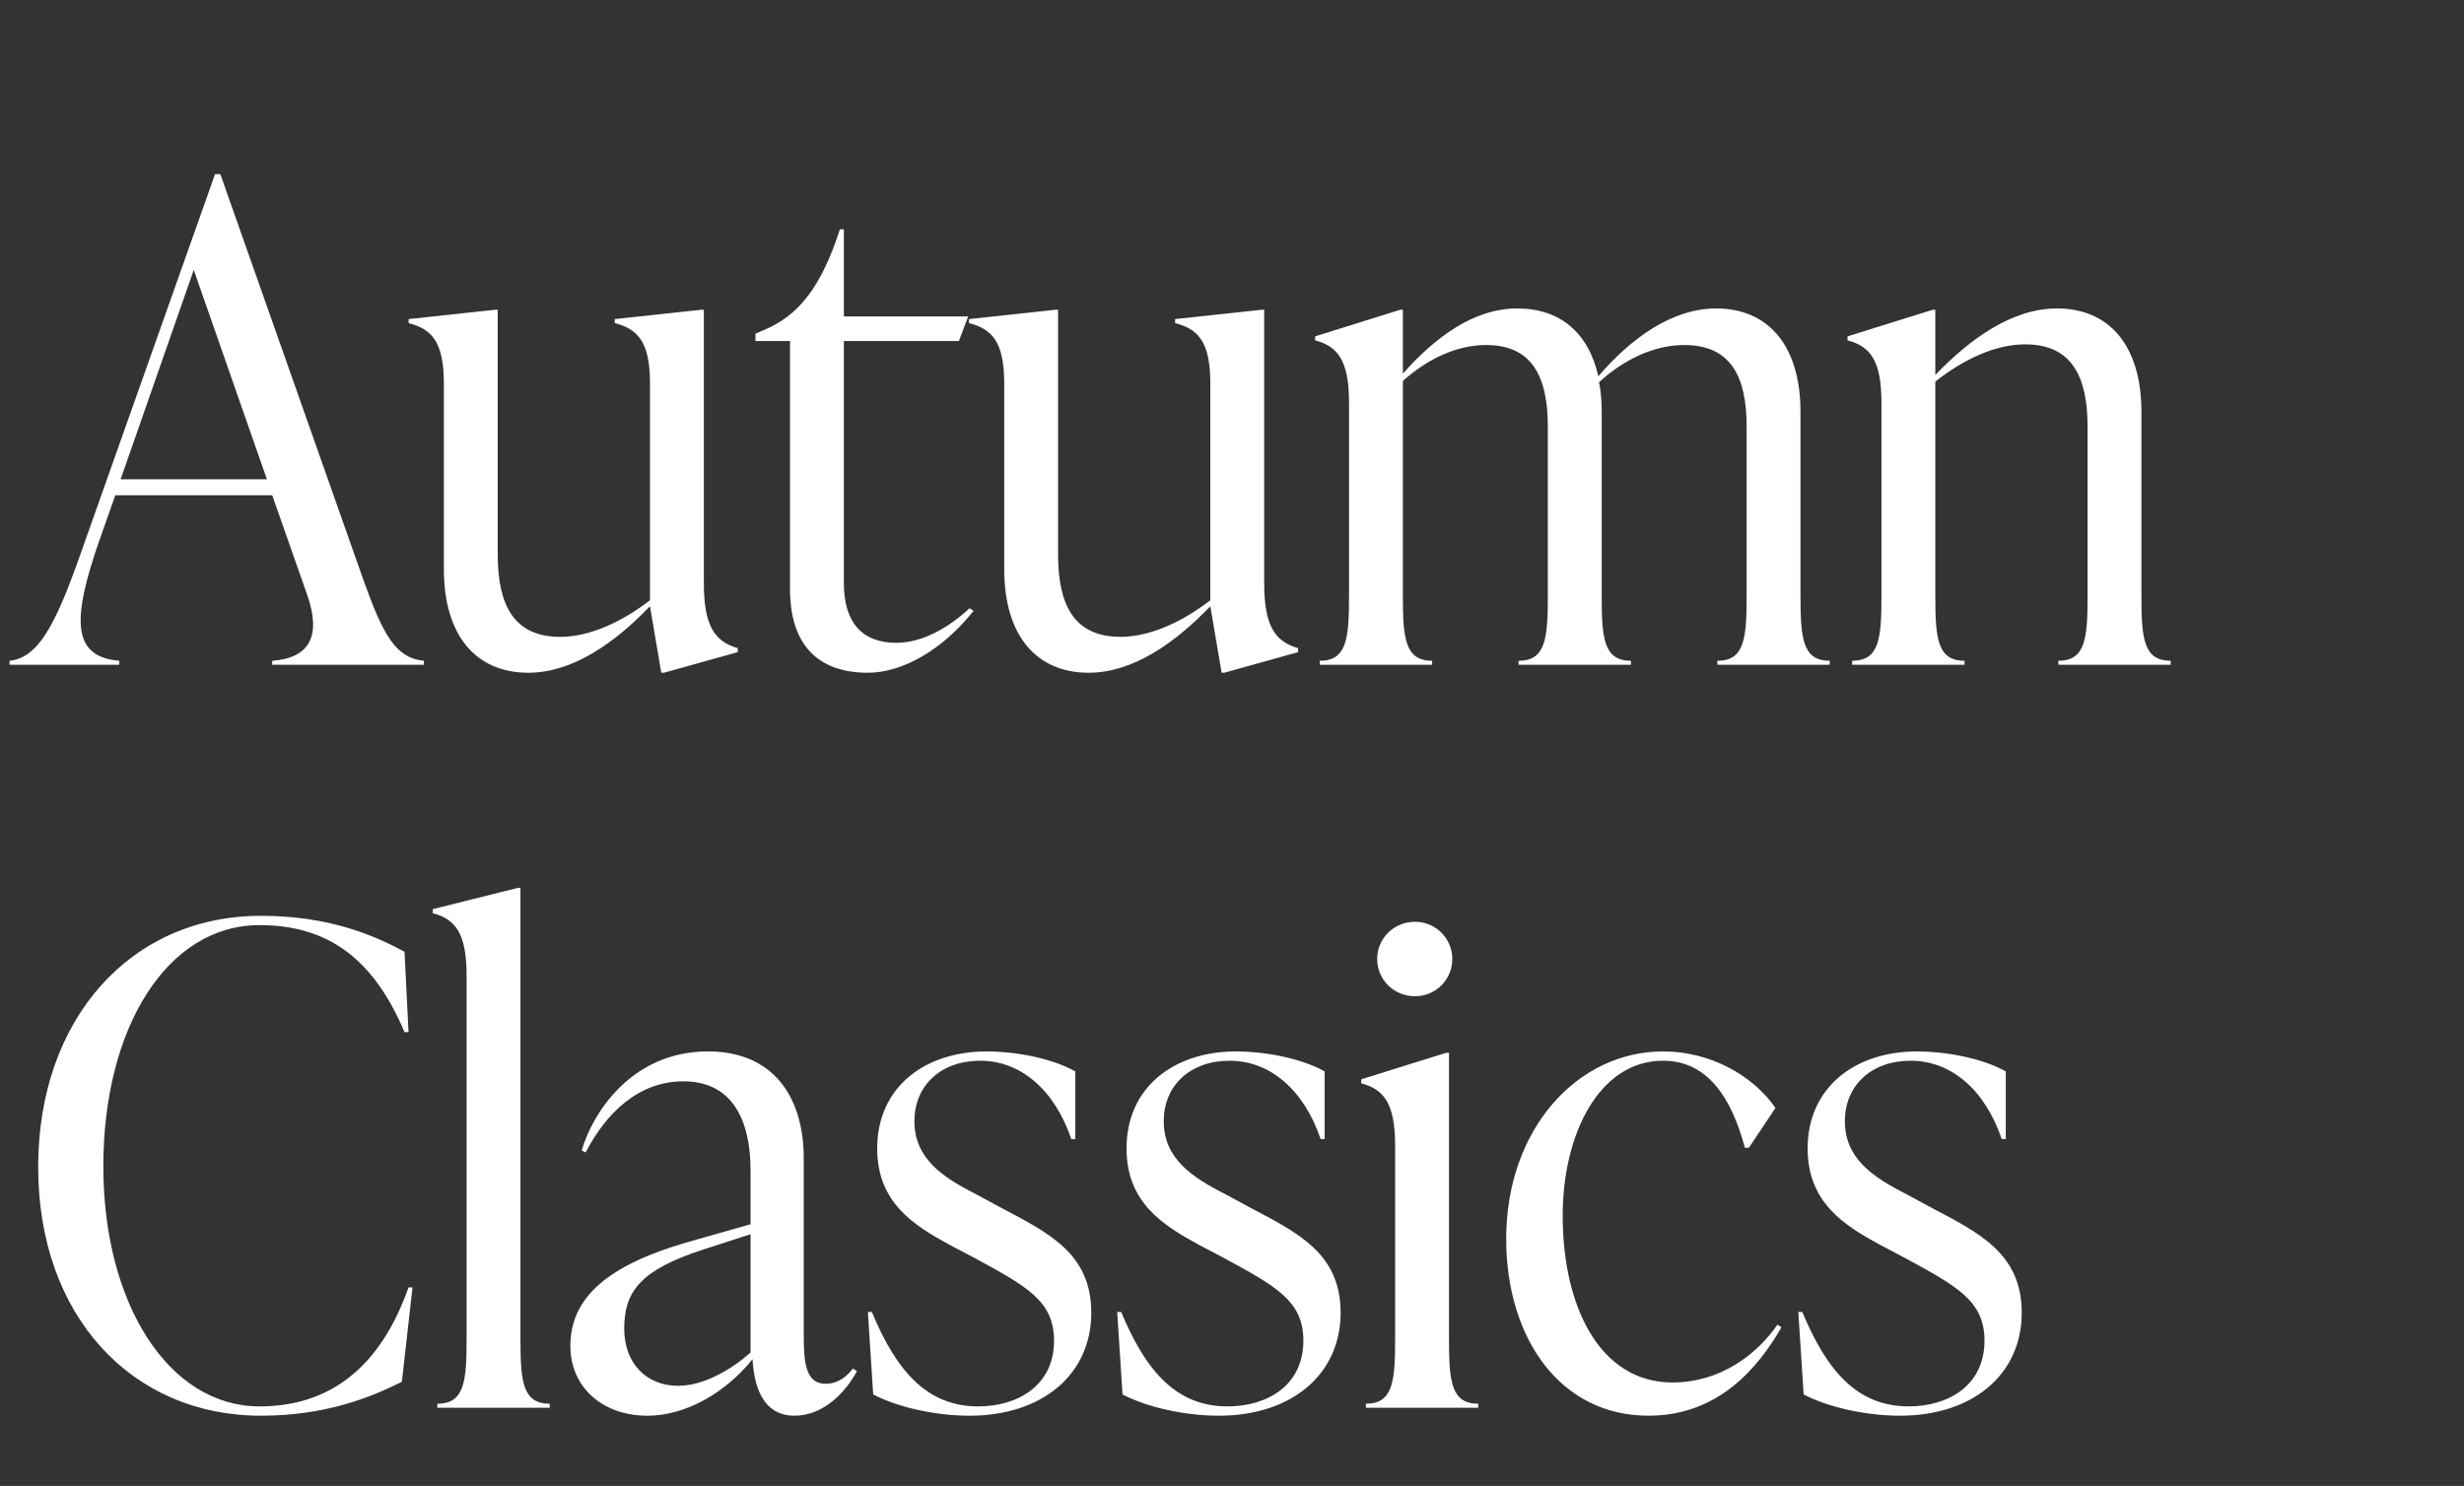 <svg width="252" height="152" viewBox="0 0 252 152" fill="none" xmlns="http://www.w3.org/2000/svg">
<rect x="0" y="0" width="252" height="152" fill="#333333" stroke="none"/>
<path d="M22.536 17.816H21.992L8.868 54.876C6.012 63.104 4.244 67.252 0.98 67.592V68H12.2V67.592C7.304 67.184 7.372 63.308 10.16 55.284L11.792 50.66H27.84L31.444 60.928C32.872 65.076 31.648 67.32 27.84 67.592V68H43.344V67.592C40.488 67.32 39.196 65.008 37.156 59.296L22.536 17.816ZM19.816 27.608L27.296 49.028H12.336L19.816 27.608ZM71.984 31.688H71.712L62.872 32.64V33.048C65.184 33.66 66.476 34.884 66.476 39.236V61.404C63.552 63.648 60.288 65.144 57.296 65.144C52.536 65.144 50.904 61.88 50.904 56.712V31.688H50.632L41.792 32.64V33.048C44.104 33.66 45.396 34.884 45.396 39.236V58.208C45.396 65.076 48.728 68.816 54.032 68.816C58.588 68.816 62.872 65.756 66.476 62.016L67.632 68.816H67.904L75.452 66.708V66.3C73.072 65.62 71.984 63.988 71.984 59.636V31.688ZM99.157 62.22C97.117 64.124 94.397 65.756 91.677 65.756C88.141 65.756 86.305 63.648 86.305 59.636V34.884H98.069L99.021 32.368H86.305V23.46H85.897C83.925 29.58 81.545 32.3 78.213 33.728L77.261 34.136V34.884H80.797V60.248C80.797 66.028 83.721 68.816 88.753 68.816C92.289 68.816 96.369 66.504 99.565 62.492L99.157 62.22ZM129.292 31.688H129.02L120.18 32.64V33.048C122.492 33.66 123.784 34.884 123.784 39.236V61.404C120.86 63.648 117.596 65.144 114.604 65.144C109.844 65.144 108.212 61.88 108.212 56.712V31.688H107.94L99.1 32.64V33.048C101.412 33.66 102.704 34.884 102.704 39.236V58.208C102.704 65.076 106.036 68.816 111.34 68.816C115.896 68.816 120.18 65.756 123.784 62.016L124.94 68.816H125.212L132.76 66.708V66.3C130.38 65.62 129.292 63.988 129.292 59.636V31.688ZM184.141 42.16C184.141 35.292 180.809 31.552 175.505 31.552C170.949 31.552 166.733 34.68 163.469 38.488C162.449 34 159.525 31.552 155.173 31.552C150.685 31.552 146.741 34.544 143.477 38.216V31.688H143.205L134.501 34.408V34.816C136.813 35.428 137.969 36.856 137.969 41.208V60.928C137.969 65.28 137.765 67.592 134.977 67.592V68H146.469V67.592C143.681 67.592 143.477 65.28 143.477 60.928V38.964C145.993 36.72 148.985 35.292 151.977 35.292C156.669 35.292 158.301 38.488 158.301 43.656V60.928C158.301 65.28 158.097 67.592 155.309 67.592V68H166.801V67.592C164.013 67.592 163.809 65.28 163.809 60.928V42.16C163.809 41.072 163.741 40.052 163.537 39.1C166.121 36.72 169.249 35.292 172.241 35.292C177.001 35.292 178.633 38.488 178.633 43.656V60.928C178.633 65.28 178.429 67.592 175.641 67.592V68H187.133V67.592C184.345 67.592 184.141 65.28 184.141 60.928V42.16ZM219.01 42.16C219.01 35.292 215.678 31.552 210.374 31.552C205.818 31.552 201.534 34.612 197.93 38.352V31.688H197.658L188.954 34.408V34.816C191.266 35.428 192.422 36.856 192.422 41.208V60.928C192.422 65.28 192.218 67.592 189.43 67.592V68H200.922V67.592C198.134 67.592 197.93 65.28 197.93 60.928V39.032C200.854 36.72 204.118 35.224 207.11 35.224C211.87 35.224 213.502 38.488 213.502 43.656V60.928C213.502 65.28 213.298 67.592 210.51 67.592V68H222.002V67.592C219.214 67.592 219.01 65.28 219.01 60.928V42.16ZM26.684 144.816C33.348 144.816 37.972 142.912 41.1 141.348L42.188 131.692H41.78C38.856 139.988 33.62 143.864 26.548 143.864C17.232 143.864 10.568 133.324 10.568 119.316C10.568 105.104 17.096 94.632 26.548 94.632C33.62 94.632 38.244 98.168 41.372 105.58H41.78L41.372 97.352C38.312 95.72 33.756 93.68 26.684 93.68C13.424 93.68 3.904 104.152 3.904 119.384C3.904 134.616 13.492 144.816 26.684 144.816ZM56.22 144V143.592C53.432 143.592 53.228 141.28 53.228 136.928V90.824H52.956L44.252 93V93.408C46.564 94.02 47.72 95.448 47.72 99.8V136.928C47.72 141.28 47.516 143.592 44.728 143.592V144H56.22ZM87.233 139.988C86.825 140.532 85.873 141.552 84.445 141.552C82.337 141.552 82.201 139.24 82.201 136.452V118.5C82.201 112.108 79.005 107.552 72.409 107.552C64.521 107.552 60.577 113.944 59.489 117.684L59.897 117.888C62.005 113.808 65.337 110.612 69.893 110.612C76.761 110.612 76.761 118.024 76.761 119.996V125.232L70.301 127.068C62.073 129.448 58.333 132.78 58.333 137.676C58.333 141.892 61.597 144.816 66.221 144.816C70.097 144.816 74.177 142.504 76.965 139.036C77.101 141.484 77.849 144.816 81.249 144.816C84.309 144.816 86.553 142.3 87.641 140.26L87.233 139.988ZM69.349 141.756C66.153 141.756 63.841 139.512 63.841 135.908C63.841 131.964 65.677 129.856 71.933 127.816L76.761 126.252V138.356C74.925 139.988 72.069 141.756 69.349 141.756ZM99.164 144.816C106.508 144.816 111.608 140.668 111.608 134.276C111.608 128.224 107.256 126.116 102.36 123.532L99.844 122.172C96.512 120.472 93.52 118.568 93.52 114.692C93.52 111.02 96.24 108.504 100.252 108.504C104.4 108.504 107.868 111.496 109.568 116.528H109.976V109.592C107.392 108.164 103.652 107.552 100.932 107.552C94.472 107.552 89.712 111.292 89.712 117.48C89.712 123.056 93.52 125.368 97.124 127.34L99.708 128.7C104.944 131.556 107.8 133.052 107.8 137.132C107.8 141.756 104.06 143.864 100.048 143.864C94.812 143.864 91.684 140.26 89.168 134.208H88.76L89.304 142.64C91.752 143.932 95.628 144.816 99.164 144.816ZM124.664 144.816C132.008 144.816 137.108 140.668 137.108 134.276C137.108 128.224 132.756 126.116 127.86 123.532L125.344 122.172C122.012 120.472 119.02 118.568 119.02 114.692C119.02 111.02 121.74 108.504 125.752 108.504C129.9 108.504 133.368 111.496 135.068 116.528H135.476V109.592C132.892 108.164 129.152 107.552 126.432 107.552C119.972 107.552 115.212 111.292 115.212 117.48C115.212 123.056 119.02 125.368 122.624 127.34L125.208 128.7C130.444 131.556 133.3 133.052 133.3 137.132C133.3 141.756 129.56 143.864 125.548 143.864C120.312 143.864 117.184 140.26 114.668 134.208H114.26L114.804 142.64C117.252 143.932 121.128 144.816 124.664 144.816ZM144.724 101.908C146.832 101.908 148.532 100.208 148.532 98.1C148.532 95.992 146.832 94.292 144.724 94.292C142.548 94.292 140.848 95.992 140.848 98.1C140.848 100.208 142.548 101.908 144.724 101.908ZM151.184 144V143.592C148.396 143.592 148.192 141.28 148.192 136.928V107.688H147.92L139.216 110.408V110.816C141.528 111.428 142.684 112.856 142.684 117.208V136.928C142.684 141.28 142.48 143.592 139.692 143.592V144H151.184ZM168.594 144.816C175.734 144.816 179.814 139.92 182.194 135.772L181.786 135.5C179.678 138.56 175.938 141.416 171.042 141.416C163.698 141.416 159.822 133.8 159.822 124.348C159.822 115.984 163.562 108.504 170.09 108.504C174.646 108.504 177.094 112.312 178.454 117.412H178.862L181.582 113.332C179.27 110 174.918 107.552 170.09 107.552C161.318 107.552 154.042 115.508 154.042 126.728C154.042 136.86 159.55 144.816 168.594 144.816ZM194.324 144.816C201.668 144.816 206.768 140.668 206.768 134.276C206.768 128.224 202.416 126.116 197.52 123.532L195.004 122.172C191.672 120.472 188.68 118.568 188.68 114.692C188.68 111.02 191.4 108.504 195.412 108.504C199.56 108.504 203.028 111.496 204.728 116.528H205.136V109.592C202.552 108.164 198.812 107.552 196.092 107.552C189.632 107.552 184.872 111.292 184.872 117.48C184.872 123.056 188.68 125.368 192.284 127.34L194.868 128.7C200.104 131.556 202.96 133.052 202.96 137.132C202.96 141.756 199.22 143.864 195.208 143.864C189.972 143.864 186.844 140.26 184.328 134.208H183.92L184.464 142.64C186.912 143.932 190.788 144.816 194.324 144.816Z" fill="white"/>
</svg>
